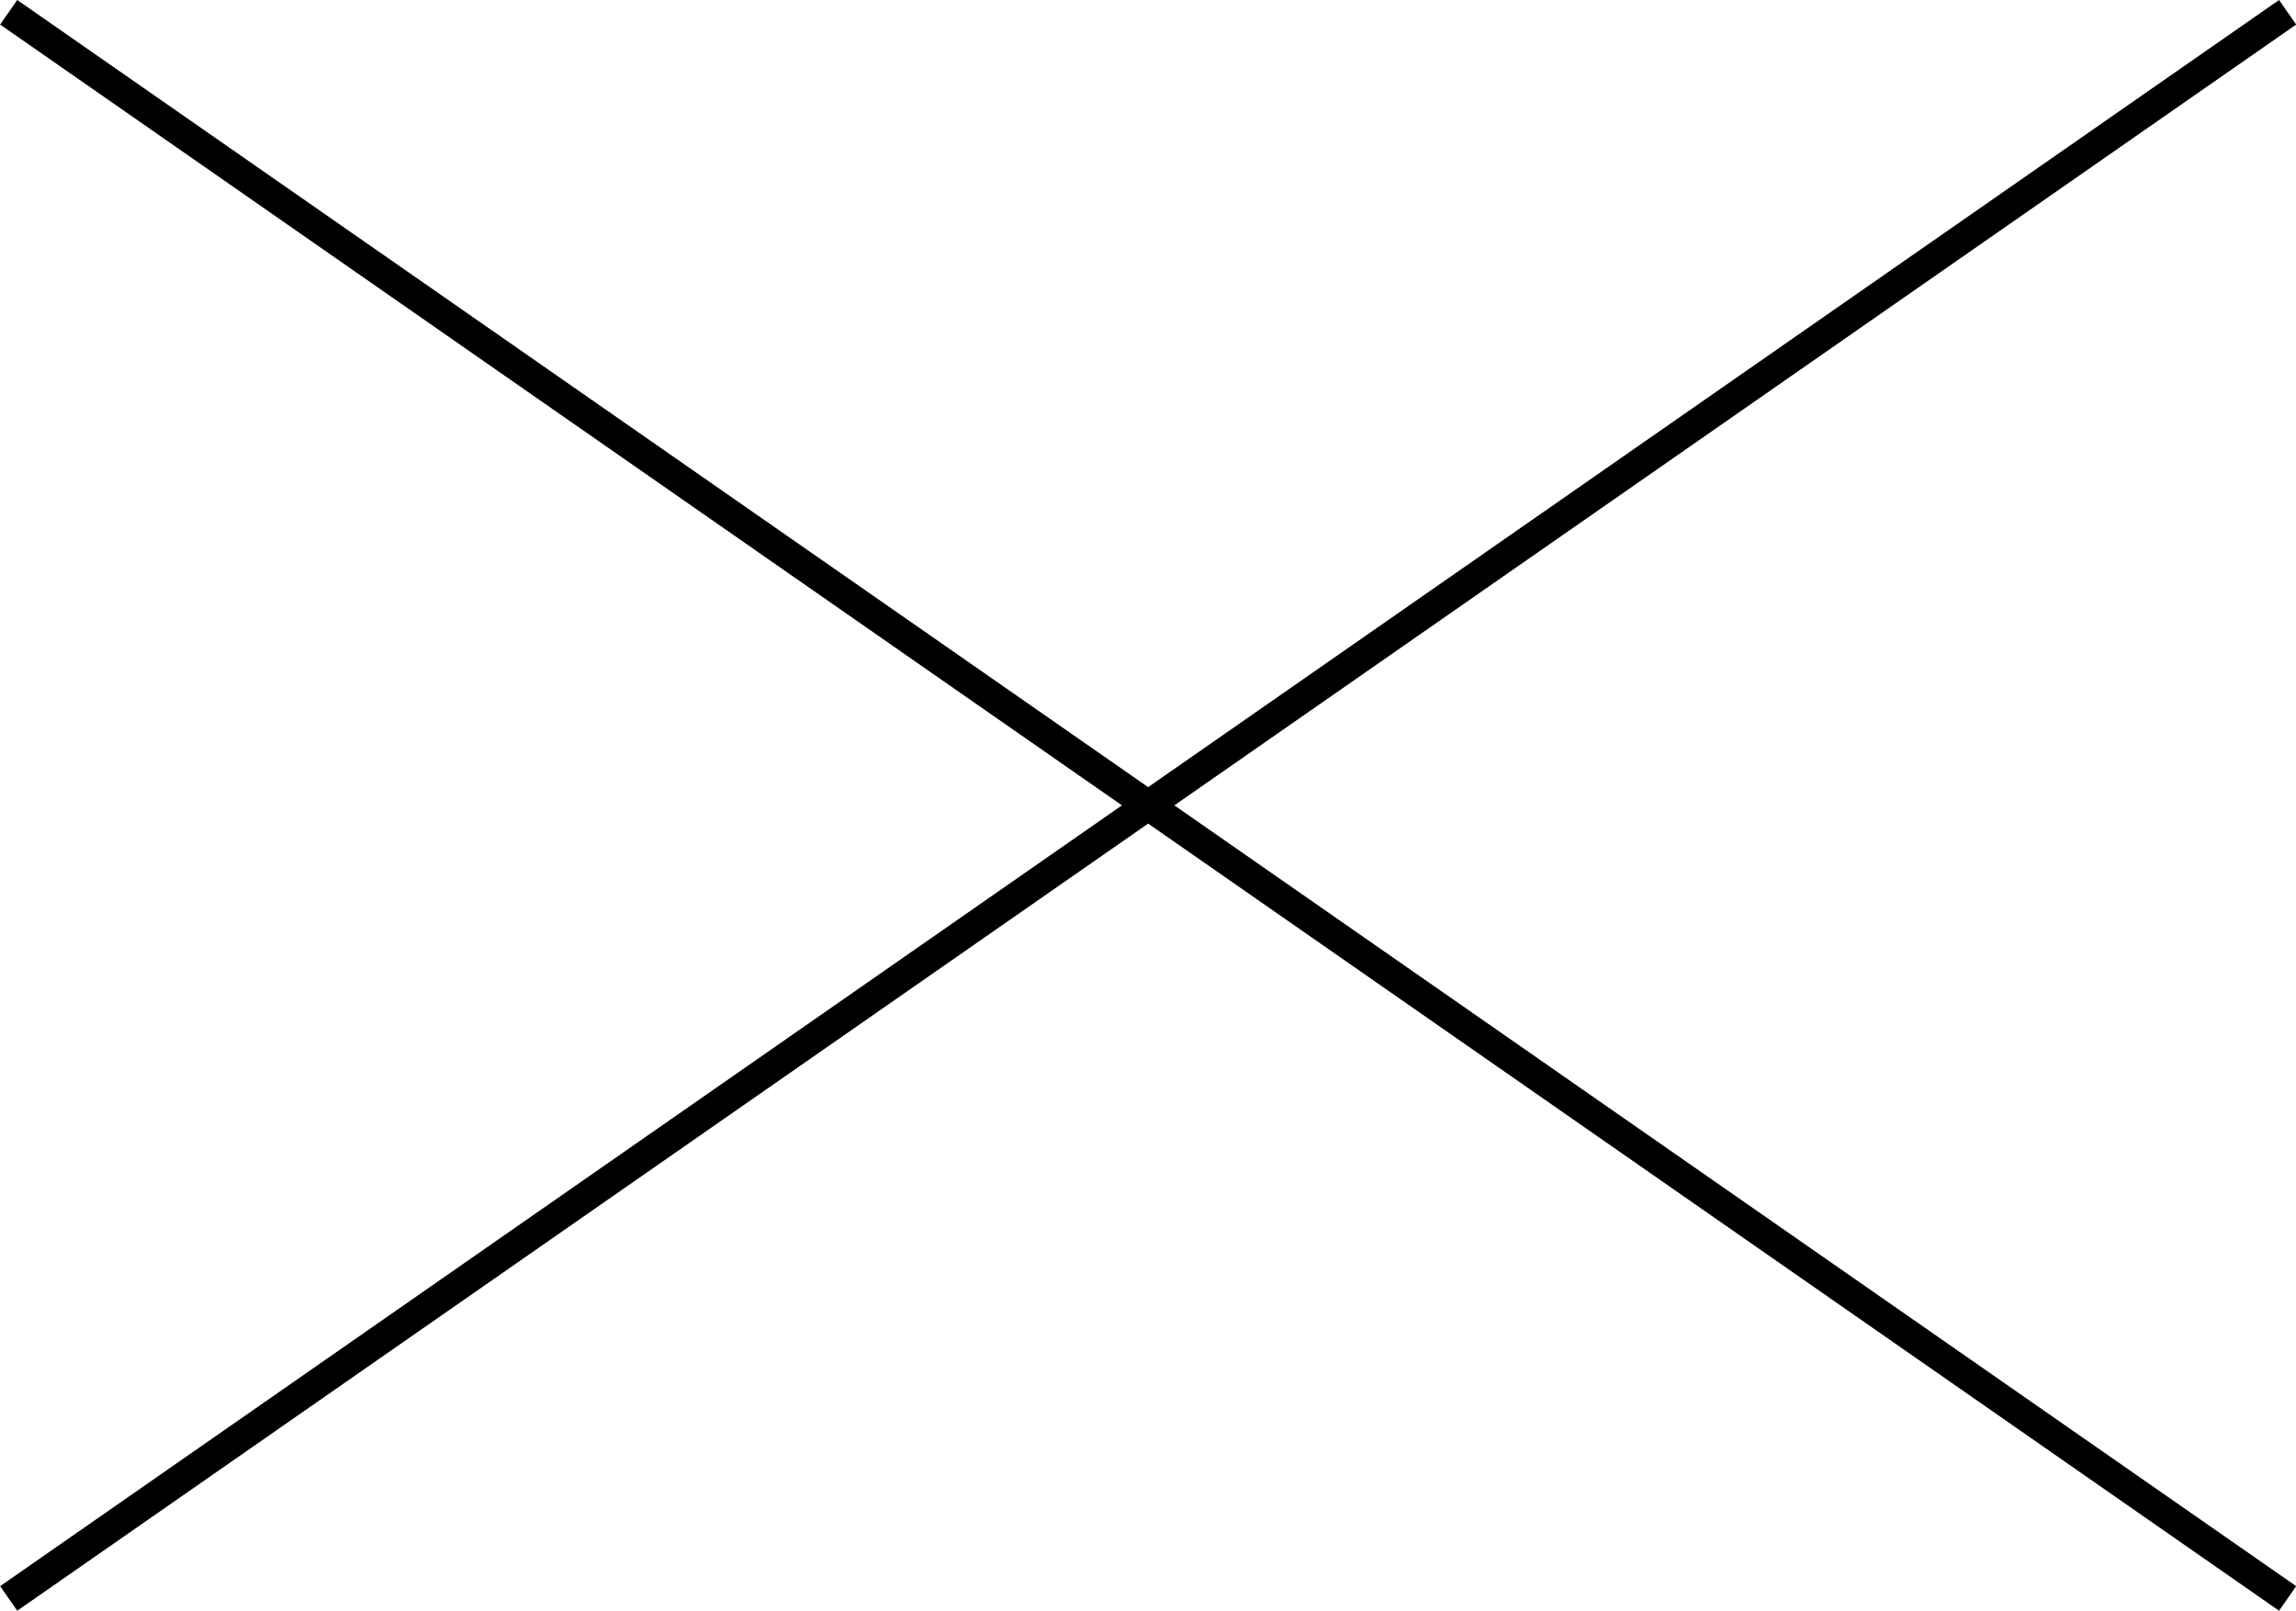 <?xml version="1.0" encoding="UTF-8"?><svg id="_レイヤー_2" xmlns="http://www.w3.org/2000/svg" viewBox="0 0 76.71 53.81"><defs><style>.cls-1{fill:none;stroke:#000;stroke-miterlimit:10;}</style></defs><g id="design"><line class="cls-1" x1=".29" y1=".41" x2="76.43" y2="53.4"/><line class="cls-1" x1="76.43" y1=".41" x2=".29" y2="53.4"/></g></svg>